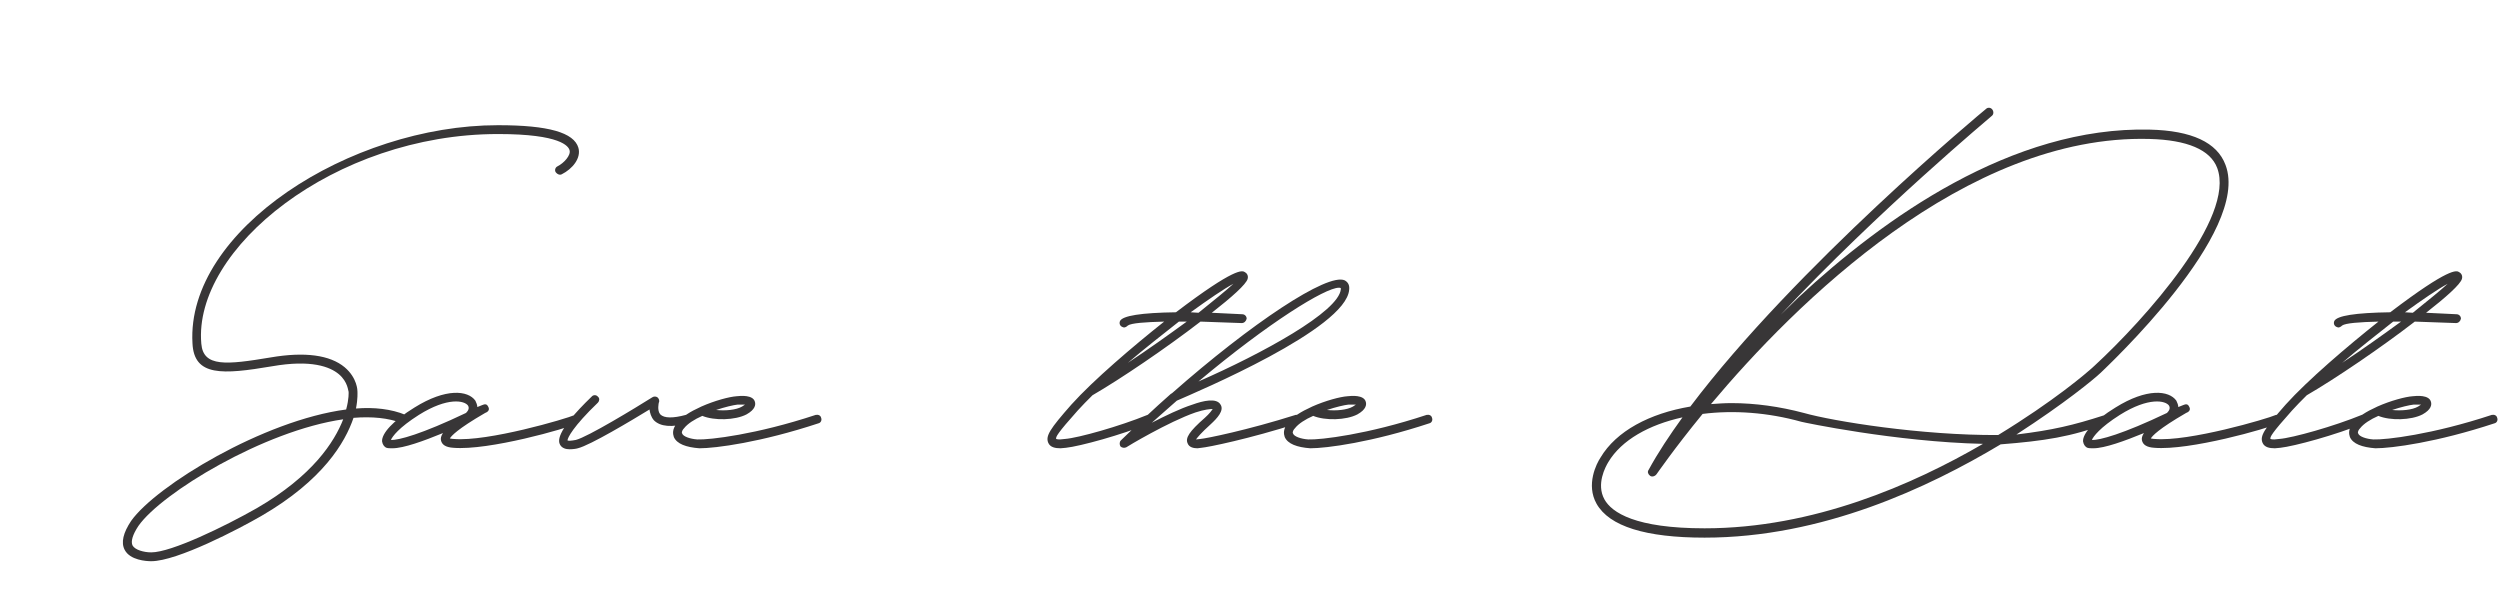 <?xml version="1.0" encoding="UTF-8"?> <svg xmlns="http://www.w3.org/2000/svg" width="611" height="144" viewBox="0 0 611 144" fill="none"><path d="M36.96 137.16C35.76 137.16 31.8 136.92 30.48 134.4C29.52 132.6 30.12 130.2 32.04 127.32C38.16 118.68 64.44 102.72 84.6 100.08C85.32 97.44 85.2 95.88 85.2 95.76C85.08 95.64 85.08 93.36 82.8 91.44C80.64 89.64 76.08 87.84 66.48 89.52C54.36 91.56 47.4 92.04 47.04 83.88C45.48 56.28 85.56 30.6 121.68 30.6H121.8C134.04 30.6 140.28 32.4 141.36 36.12C142.08 38.64 139.92 41.28 137.28 42.6C136.8 42.84 136.2 42.6 135.84 42.12C135.48 41.64 135.72 40.92 136.2 40.68C137.88 39.84 139.56 37.92 139.2 36.72C138.96 35.76 137.04 32.76 121.8 32.76H121.68C81.72 32.76 47.16 60.84 49.2 84C49.68 89.76 55.32 89.16 66.12 87.36C74.52 85.92 80.64 86.76 84.24 89.76C87.36 92.4 87.36 95.52 87.36 95.64C87.36 95.88 87.48 97.44 87 99.84C91.44 99.48 95.64 99.96 99.12 101.4C99.6 101.64 99.96 102.24 99.72 102.84C99.48 103.44 98.76 103.68 98.28 103.44C94.92 102.12 90.84 101.76 86.4 102.12C84.36 108.12 78.96 117.36 63.84 126.12C58.44 129.24 43.32 137.16 36.96 137.16ZM36.96 135C41.88 135 54.96 128.64 62.76 124.2C76.44 116.28 81.72 108 83.88 102.48C64.56 105.24 39.48 120.48 33.84 128.52C32.4 130.68 31.92 132.36 32.4 133.32C33 134.4 35.16 135 36.96 135ZM95.898 109.56C95.298 109.56 94.818 109.56 94.458 109.44C93.858 109.2 93.498 108.6 93.378 107.88C93.258 105.96 96.018 102.84 101.298 99.6C108.978 94.8 114.378 95.4 116.178 97.92C116.418 98.4 116.658 99 116.658 99.48L117.858 99C118.458 98.76 118.938 98.64 119.298 99.36C119.898 100.32 118.938 100.8 118.578 100.92C111.738 104.88 110.298 106.56 109.938 107.16C110.178 107.16 110.418 107.28 110.898 107.28C119.178 108 138.378 102.36 140.538 101.4C141.138 101.28 141.738 101.52 141.858 102.12C141.978 102.72 141.738 103.2 141.258 103.44C138.378 104.76 119.418 110.16 110.778 109.44C108.978 109.32 108.018 108.72 107.778 107.64C107.658 107.16 107.778 106.56 108.258 105.84C103.578 107.76 98.658 109.56 95.898 109.56ZM95.538 107.52C97.338 107.64 103.098 106.08 113.898 100.92C114.498 100.32 114.738 99.72 114.378 99.12C113.538 97.92 109.458 96.96 102.378 101.4C97.458 104.52 95.898 106.68 95.538 107.52ZM139.177 109.8C138.337 109.8 137.377 109.56 136.897 108.72C136.537 108 135.337 105.84 144.697 96.84C145.057 96.48 145.777 96.48 146.137 96.96C146.617 97.32 146.497 98.04 146.137 98.4C140.017 104.28 138.697 107.04 138.697 107.64C138.937 107.76 139.417 107.76 140.737 107.52C143.617 106.8 155.257 99.72 159.457 97.08C159.817 96.84 160.417 96.84 160.777 97.2C161.017 97.44 161.257 97.92 161.017 98.4C161.017 98.4 160.537 100.32 161.377 101.28C162.337 102.24 164.497 102.24 167.617 101.4C168.217 101.28 168.817 101.64 168.937 102.12C169.057 102.72 168.697 103.32 168.217 103.44C164.137 104.52 161.377 104.28 159.817 102.72C159.097 101.88 158.857 100.92 158.737 100.08C154.417 102.72 144.217 108.84 141.217 109.56C140.857 109.68 140.017 109.8 139.177 109.8ZM170.927 109.56C167.687 109.32 165.407 108.48 164.687 106.8C164.447 106.08 164.207 104.88 165.527 103.32C166.607 101.88 168.767 100.56 171.167 99.48L171.407 99.36C174.647 97.92 178.247 96.96 180.047 96.84C181.007 96.72 184.007 96.48 184.487 98.16C184.727 98.88 184.607 100.08 182.447 101.28C179.687 102.72 174.527 102.84 171.647 101.64C169.727 102.48 168.047 103.56 167.207 104.64C166.847 105 166.487 105.6 166.727 105.96C166.967 106.68 168.647 107.28 170.447 107.4C173.447 107.52 184.847 106.2 199.367 101.4C199.967 101.28 200.567 101.52 200.687 102.12C200.927 102.72 200.567 103.32 200.087 103.44C185.927 108.12 174.887 109.56 170.927 109.56ZM175.007 100.2C177.287 100.44 179.927 100.2 181.367 99.36L182.087 98.88H180.287C179.207 99 177.167 99.48 175.007 100.2ZM304.922 68.16C304.562 69.48 301.082 72.6 296.162 76.44L303.602 76.8C304.202 76.8 304.682 77.28 304.682 77.88C304.562 78.48 304.082 78.96 303.482 78.96L293.402 78.6C285.002 85.08 273.842 92.64 267.002 96.6C265.682 97.92 264.482 99.12 263.402 100.32C258.362 105.96 258.002 106.8 258.122 107.28C258.122 107.28 258.362 107.4 259.082 107.4L260.282 107.28C263.522 107.04 273.722 104.16 280.442 101.4C280.922 101.16 281.402 101.52 281.642 102C281.882 102.6 281.522 103.2 281.042 103.44C274.082 106.32 263.882 109.08 260.522 109.44L259.202 109.56C257.882 109.56 256.682 109.32 256.202 108.24C255.482 106.56 256.562 104.88 261.842 98.88C267.242 92.88 276.962 84.6 284.522 78.6C279.842 78.72 276.482 78.96 275.642 79.56C275.402 79.8 275.042 80.04 274.682 80.04L274.322 79.92C273.722 79.68 273.482 79.08 273.722 78.48C274.322 77.16 278.882 76.44 287.402 76.32C301.922 65.28 303.602 66.12 304.202 66.48C304.682 66.72 305.162 67.32 304.922 68.16ZM292.922 76.44C296.642 73.44 299.762 70.92 301.442 69.36C299.162 70.56 295.322 73.2 291.002 76.32C291.602 76.32 292.202 76.44 292.922 76.44ZM275.642 88.68C280.562 85.44 285.602 81.84 290.042 78.6H288.122C284.162 81.72 279.722 85.2 275.642 88.68ZM292.658 109.56C291.698 109.56 290.618 109.32 290.258 108.36C289.658 107.04 290.618 105.48 294.458 102.12C295.658 101.04 296.138 100.32 296.378 99.96C295.778 99.96 294.338 100.08 292.178 100.8C285.578 103.08 275.378 109.2 275.258 109.32C274.778 109.56 274.178 109.44 273.818 109.08C273.578 108.6 273.578 108 273.938 107.64C278.018 103.68 282.098 99.84 286.178 96.24L286.418 96.12C305.738 79.08 324.458 66.6 328.658 68.52C329.498 69 329.858 69.72 329.738 70.8C329.018 80.4 292.538 95.76 287.618 97.92L281.498 103.32C284.738 101.64 288.458 99.84 291.458 98.88C294.098 97.92 297.338 97.2 298.298 98.88C299.258 100.32 297.458 102.24 295.898 103.68C293.498 105.84 292.658 106.92 292.298 107.4L293.378 107.28C294.818 107.16 304.898 105.12 316.658 101.4C317.138 101.28 317.738 101.52 317.978 102.12C318.098 102.72 317.858 103.32 317.258 103.44C305.258 107.28 295.178 109.32 293.618 109.44L292.658 109.56ZM292.898 93.24C308.498 86.4 327.218 76.2 327.698 70.68V70.44C327.578 70.32 327.338 70.32 327.218 70.32C323.858 70.32 310.058 78.84 292.898 93.24ZM320.224 109.56C316.984 109.32 314.704 108.48 313.984 106.8C313.744 106.08 313.504 104.88 314.824 103.32C315.904 101.88 318.064 100.56 320.464 99.48L320.704 99.36C323.944 97.92 327.544 96.96 329.344 96.84C330.304 96.72 333.304 96.48 333.784 98.16C334.024 98.88 333.904 100.08 331.744 101.28C328.984 102.72 323.824 102.84 320.944 101.64C319.024 102.48 317.344 103.56 316.504 104.64C316.144 105 315.784 105.6 316.024 105.96C316.264 106.68 317.944 107.28 319.744 107.4C322.744 107.52 334.144 106.2 348.664 101.4C349.264 101.28 349.864 101.52 349.984 102.12C350.224 102.72 349.864 103.32 349.384 103.44C335.224 108.12 324.184 109.56 320.224 109.56ZM324.304 100.2C326.584 100.44 329.224 100.2 330.664 99.36L331.384 98.88H329.584C328.504 99 326.464 99.48 324.304 100.2Z" fill="#383637"></path><path d="M416.6 131.4C402.2 131.4 393.32 128.64 390.2 123.12C387.56 118.44 390.2 113.28 391.16 111.84C395 105.36 403.16 101.04 413.12 99.36C438.8 65.28 484.88 27 485.36 26.64C485.84 26.16 486.56 26.28 486.92 26.76C487.28 27.24 487.28 27.96 486.8 28.32C486.44 28.68 459.32 51.24 435.2 76.92L439.64 72.6C460.16 53.52 491.72 30.84 525.44 31.68C535.64 31.92 541.88 34.8 543.92 40.32C550.16 56.76 514.88 89.64 513.44 91.08C511.64 92.76 504.68 98.52 492.8 106.2C501.68 105.12 506.72 103.92 514.16 101.52C514.76 101.28 515.12 101.28 515.48 101.88C515.84 102.36 515.6 103.2 515 103.44C506.24 106.8 499.52 107.76 488.96 108.6C471.32 119.16 445.4 131.4 416.6 131.4ZM488.36 106.32C501.92 98.04 509.96 91.2 511.88 89.4C524.24 78 546.44 53.16 541.88 41.04C540.2 36.6 534.56 34.2 525.32 33.96C480.44 32.76 438.68 74.28 418.16 98.76C419.84 98.64 421.4 98.52 423.2 98.52C428.96 98.52 434.96 99.36 440.84 100.92C448.04 102.96 469.64 106.44 488.36 106.32ZM416.6 129.12C443.24 129.12 467.48 118.44 484.64 108.48C463.28 108 440.6 103.2 440.24 103.08C432.08 100.8 423.68 100.2 416.12 101.16C409.04 109.8 404.96 115.8 404.84 115.92C404.48 116.4 403.76 116.64 403.28 116.28C402.8 115.92 402.56 115.32 402.92 114.84C405.2 110.64 408.08 106.32 411.2 102C403.04 103.8 396.32 107.52 393.08 112.92C392.36 114.12 390.08 118.32 392.12 122.04C393.92 125.28 399.68 129.12 416.6 129.12ZM511.617 109.56C511.017 109.56 510.537 109.56 510.177 109.44C509.577 109.2 509.217 108.6 509.097 107.88C508.977 105.96 511.737 102.84 517.017 99.6C524.697 94.8 530.097 95.4 531.897 97.92C532.137 98.4 532.377 99 532.377 99.48L533.577 99C534.177 98.76 534.657 98.64 535.017 99.36C535.617 100.32 534.657 100.8 534.297 100.92C527.457 104.88 526.017 106.56 525.657 107.16C525.897 107.16 526.137 107.28 526.617 107.28C534.897 108 554.097 102.36 556.257 101.4C556.857 101.28 557.457 101.52 557.577 102.12C557.697 102.72 557.457 103.2 556.977 103.44C554.097 104.76 535.137 110.16 526.497 109.44C524.697 109.32 523.737 108.72 523.497 107.64C523.377 107.16 523.497 106.56 523.977 105.84C519.297 107.76 514.377 109.56 511.617 109.56ZM511.257 107.52C513.057 107.64 518.817 106.08 529.617 100.92C530.217 100.32 530.457 99.72 530.097 99.12C529.257 97.92 525.177 96.96 518.097 101.4C513.177 104.52 511.617 106.68 511.257 107.52ZM601.695 68.16C601.335 69.48 597.855 72.6 592.935 76.44L600.375 76.8C600.975 76.8 601.455 77.28 601.455 77.88C601.335 78.48 600.855 78.96 600.255 78.96L590.175 78.6C581.775 85.08 570.615 92.64 563.775 96.6C562.455 97.92 561.255 99.12 560.175 100.32C555.135 105.96 554.775 106.8 554.895 107.28C554.895 107.28 555.135 107.4 555.855 107.4L557.055 107.28C560.295 107.04 570.495 104.16 577.215 101.4C577.695 101.16 578.175 101.52 578.415 102C578.655 102.6 578.295 103.2 577.815 103.44C570.855 106.32 560.655 109.08 557.295 109.44L555.975 109.56C554.655 109.56 553.455 109.32 552.975 108.24C552.255 106.56 553.335 104.88 558.615 98.88C564.015 92.88 573.735 84.6 581.295 78.6C576.615 78.72 573.255 78.96 572.415 79.56C572.175 79.8 571.815 80.04 571.455 80.04L571.095 79.92C570.495 79.68 570.255 79.08 570.495 78.48C571.095 77.16 575.655 76.44 584.175 76.32C598.695 65.28 600.375 66.12 600.975 66.48C601.455 66.72 601.935 67.32 601.695 68.16ZM589.695 76.44C593.415 73.44 596.535 70.92 598.215 69.36C595.935 70.56 592.095 73.2 587.775 76.32C588.375 76.32 588.975 76.44 589.695 76.44ZM572.415 88.68C577.335 85.44 582.375 81.84 586.815 78.6H584.895C580.935 81.72 576.495 85.2 572.415 88.68ZM580.552 109.56C577.312 109.32 575.032 108.48 574.312 106.8C574.072 106.08 573.832 104.88 575.152 103.32C576.232 101.88 578.392 100.56 580.792 99.48L581.032 99.36C584.272 97.92 587.872 96.96 589.672 96.84C590.632 96.72 593.632 96.48 594.112 98.16C594.352 98.88 594.232 100.08 592.072 101.28C589.312 102.72 584.152 102.84 581.272 101.64C579.352 102.48 577.672 103.56 576.832 104.64C576.472 105 576.112 105.6 576.352 105.96C576.592 106.68 578.272 107.28 580.072 107.4C583.072 107.52 594.472 106.2 608.992 101.4C609.592 101.28 610.192 101.52 610.312 102.12C610.552 102.72 610.192 103.32 609.712 103.44C595.552 108.12 584.512 109.56 580.552 109.56ZM584.632 100.2C586.912 100.44 589.552 100.2 590.992 99.36L591.712 98.88H589.912C588.832 99 586.792 99.48 584.632 100.2Z" fill="#383637"></path></svg> 